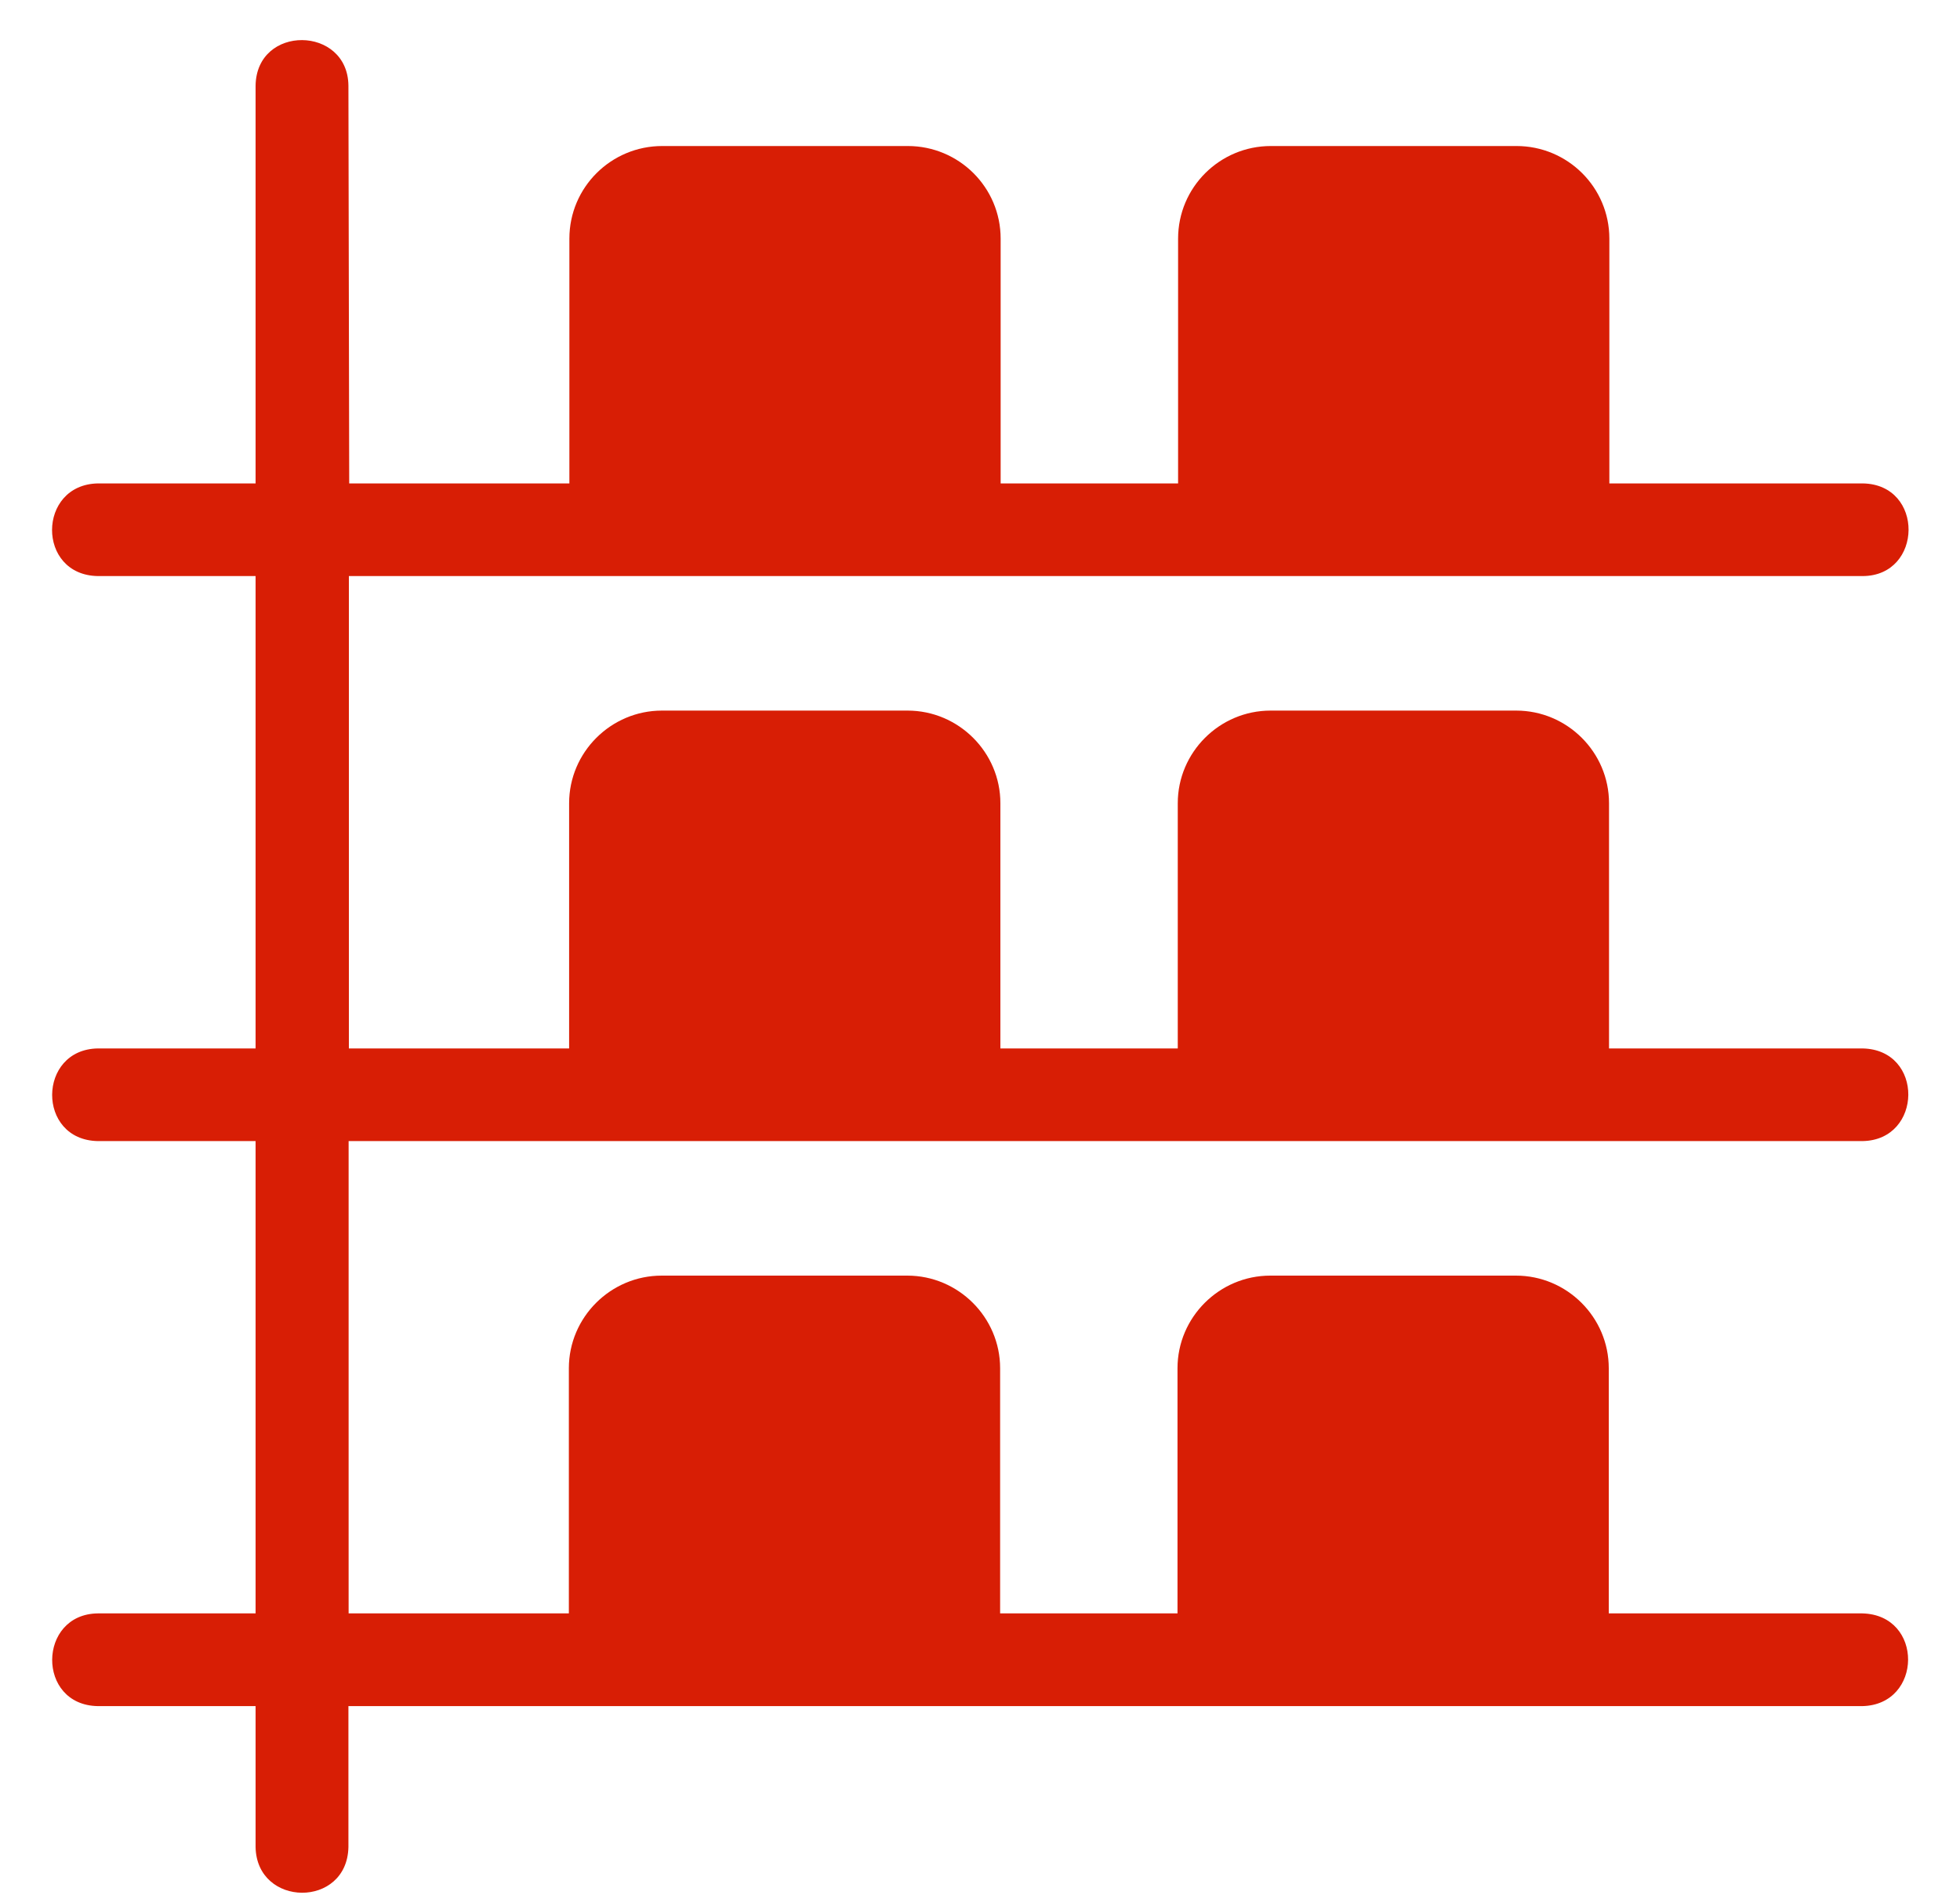 <?xml version="1.0" encoding="UTF-8"?> <svg xmlns="http://www.w3.org/2000/svg" width="30" height="29" viewBox="0 0 30 29" fill="none"><path d="M28.505 24.694H24.624V20.942C24.624 20.162 23.985 19.524 23.203 19.524H19.444C18.662 19.524 18.023 20.162 18.023 20.942V24.694H15.308V20.942C15.308 20.162 14.668 19.524 13.887 19.524H10.128C9.346 19.524 8.707 20.162 8.707 20.942V24.694H5.336V17.465H28.509C29.432 17.449 29.452 16.065 28.509 16.047H24.628V12.294C24.628 11.514 23.989 10.876 23.207 10.876H19.448C18.666 10.876 18.027 11.514 18.027 12.294V16.047H15.312V12.294C15.312 11.514 14.673 10.876 13.891 10.876H10.132C9.35 10.876 8.711 11.514 8.711 12.294V16.047H5.34V8.817C10.899 8.818 17.65 8.817 23.21 8.817H28.513C29.435 8.812 29.457 7.415 28.513 7.399H24.633V3.653C24.633 2.866 23.993 2.235 23.212 2.235H19.452C18.671 2.235 18.032 2.866 18.032 3.653V7.399H15.316V3.653C15.316 2.866 14.677 2.235 13.895 2.235H10.136C9.354 2.235 8.715 2.866 8.715 3.653V7.399H5.345L5.333 1.312C5.325 0.391 3.925 0.371 3.912 1.312V7.399H1.498C0.569 7.417 0.557 8.802 1.498 8.817H3.912V16.047H1.498C0.573 16.061 0.557 17.448 1.498 17.465H3.912V24.694H1.498C0.575 24.704 0.556 26.098 1.498 26.113H3.912V28.27C3.929 29.195 5.314 29.21 5.333 28.27V26.113H28.505C29.431 26.093 29.447 24.716 28.505 24.694H28.505Z" fill="#D81E05"></path></svg> 
